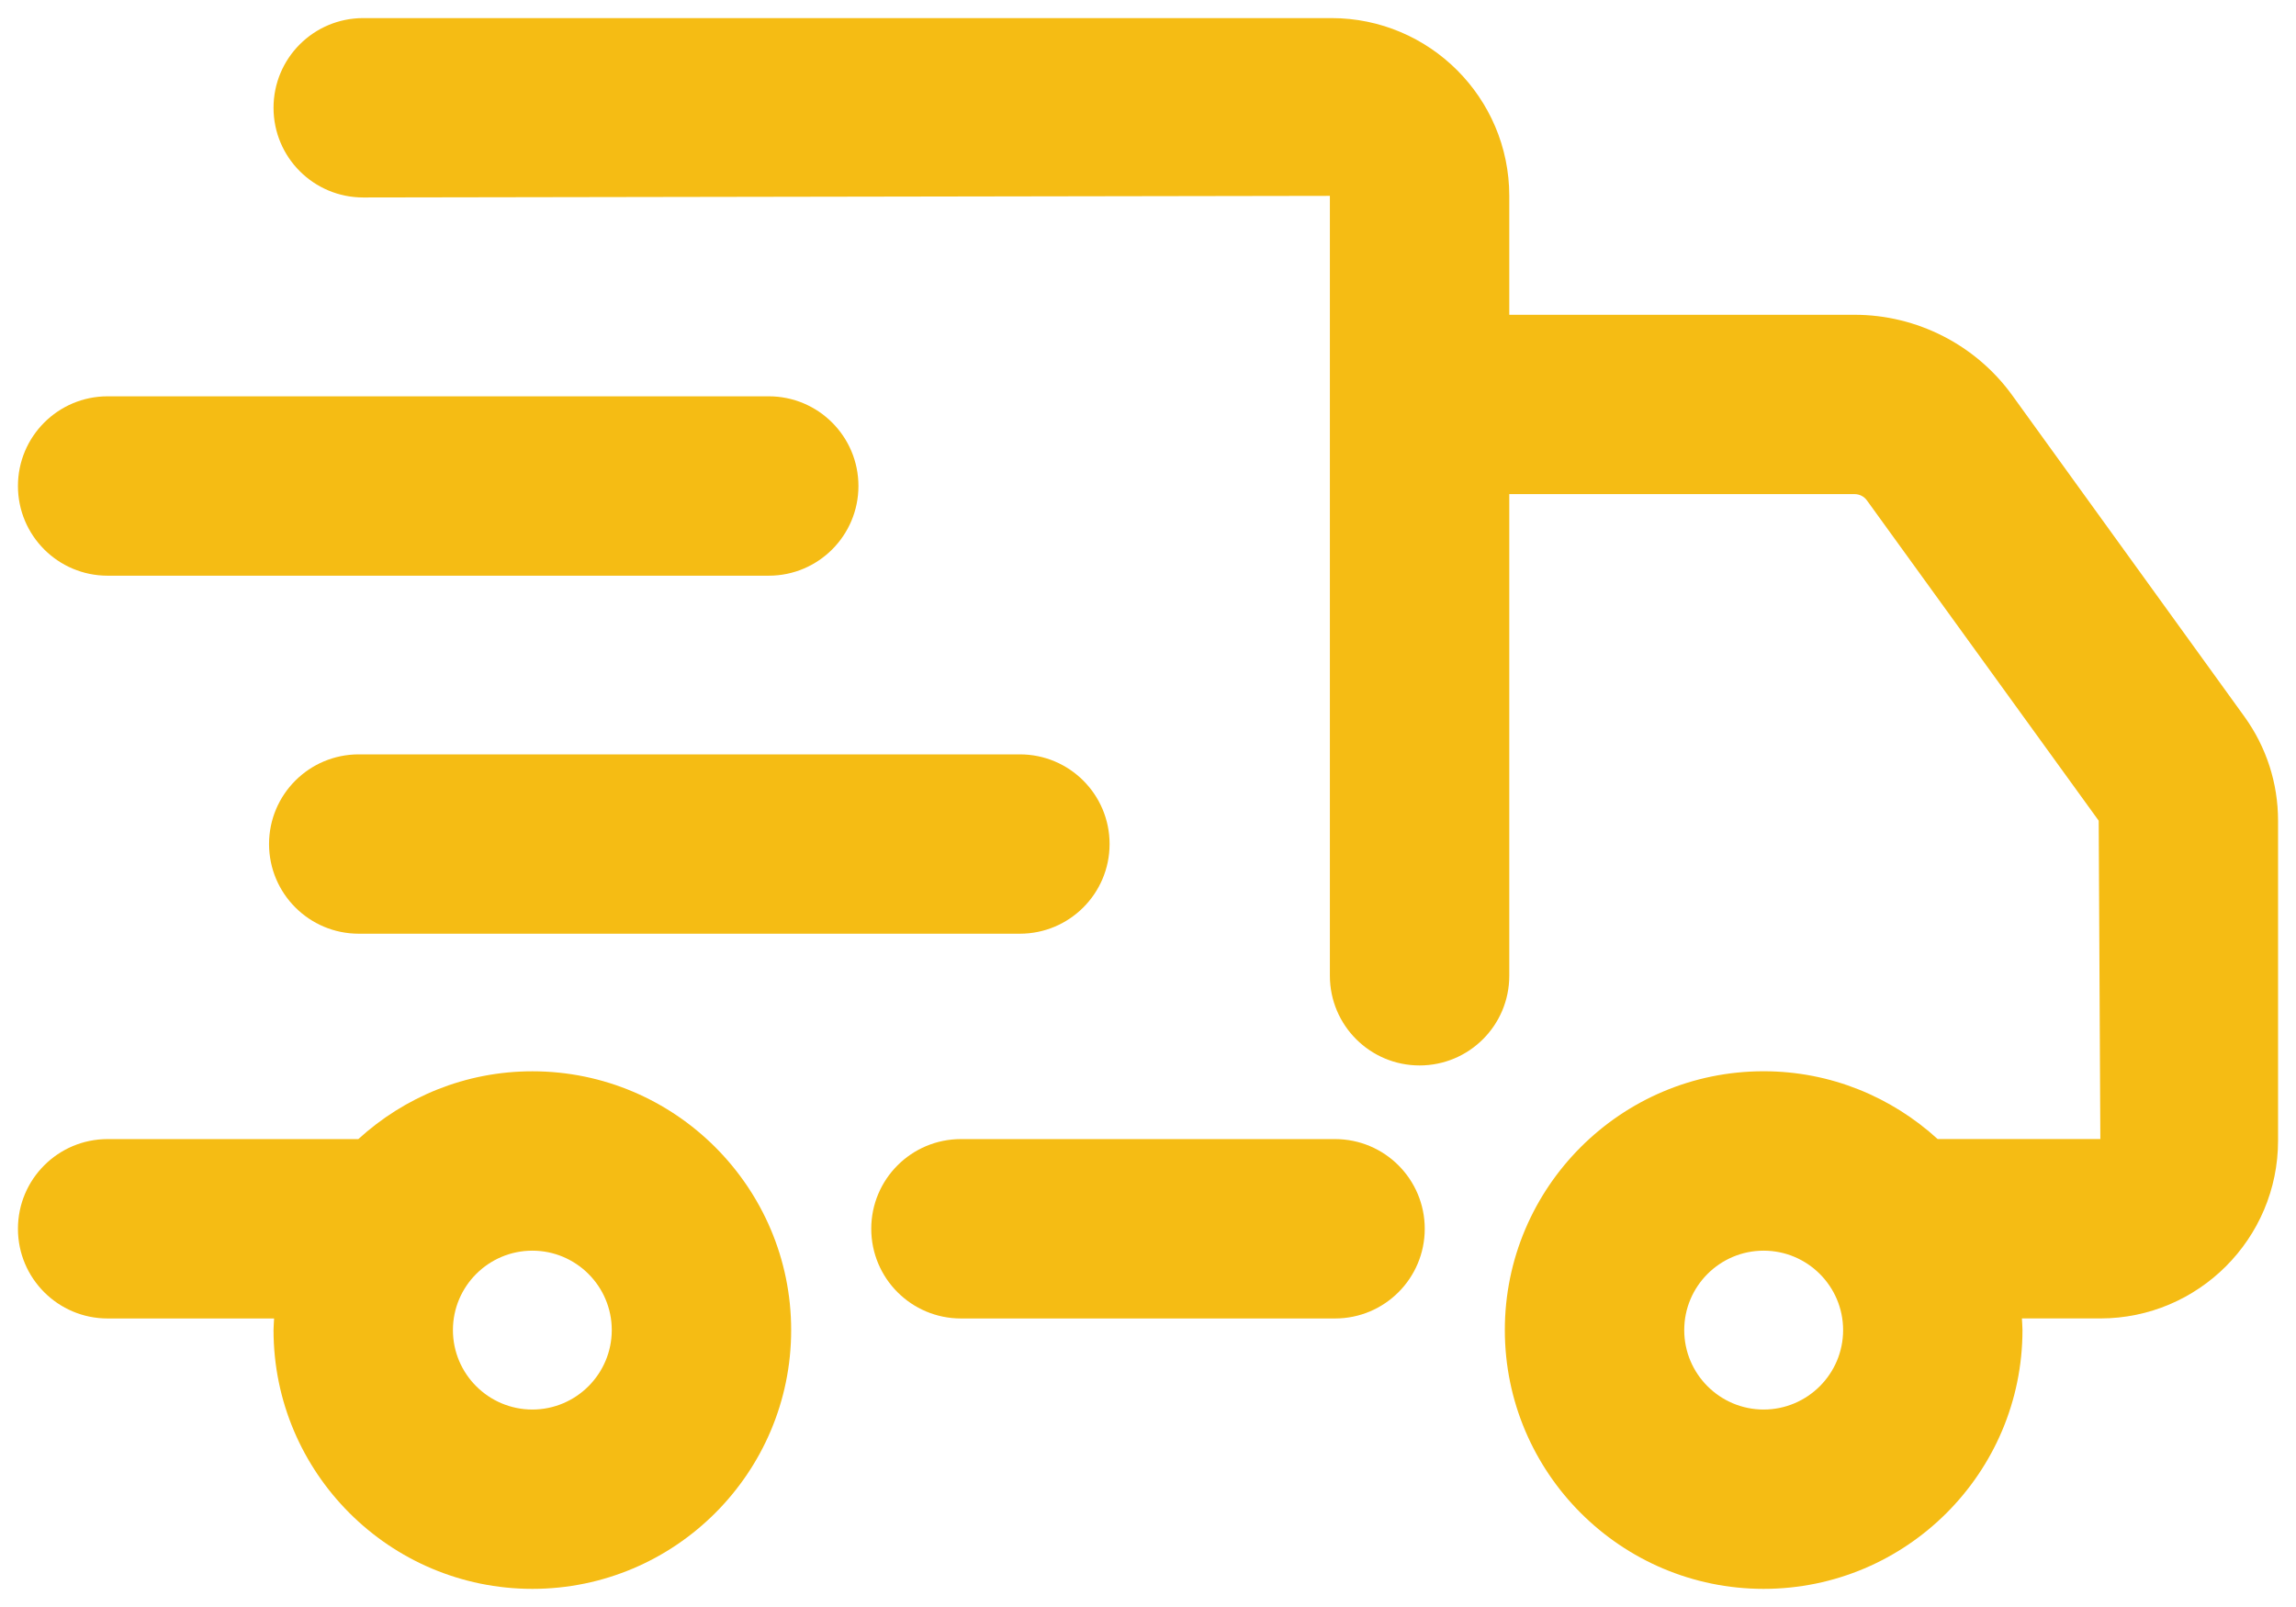 <svg width="60" height="42" viewBox="0 0 60 42" fill="none" xmlns="http://www.w3.org/2000/svg">
<path d="M58.652 18.729L52.585 10.332C51.633 9.014 50.093 8.227 48.466 8.227H39.441V5.119C39.441 2.557 37.357 0.473 34.795 0.473H9.492C8.197 0.473 7.148 1.522 7.148 2.817C7.148 4.112 8.197 5.161 9.492 5.161L34.753 5.119V25.502C34.753 26.797 35.802 27.846 37.097 27.846C38.392 27.846 39.441 26.797 39.441 25.502V12.914H48.466C48.593 12.914 48.712 12.975 48.786 13.077L54.844 21.449L54.887 29.77H50.636C49.433 28.673 47.841 27.998 46.088 27.998C42.359 27.998 39.325 31.032 39.325 34.761C39.325 38.492 42.359 41.526 46.088 41.526C49.819 41.526 52.852 38.492 52.852 34.761C52.852 34.659 52.841 34.559 52.837 34.458H54.887C57.447 34.458 59.531 32.374 59.531 29.813V21.449C59.531 20.468 59.227 19.528 58.652 18.729ZM46.088 36.839C44.944 36.839 44.013 35.908 44.013 34.763C44.013 33.618 44.944 32.687 46.088 32.687C47.234 32.687 48.165 33.618 48.165 34.763C48.165 35.907 47.234 36.839 46.088 36.839Z" fill="#F5BC14"/>
<path d="M13.912 27.999C12.159 27.999 10.567 28.674 9.364 29.771H2.812C1.518 29.771 0.469 30.82 0.469 32.115C0.469 33.41 1.518 34.459 2.812 34.459H7.163C7.159 34.56 7.148 34.66 7.148 34.762C7.148 38.493 10.182 41.526 13.912 41.526C17.641 41.526 20.675 38.493 20.675 34.762C20.675 31.033 17.64 27.999 13.912 27.999ZM13.912 36.839C12.767 36.839 11.836 35.908 11.836 34.762C11.836 33.618 12.767 32.687 13.912 32.687C15.056 32.687 15.987 33.618 15.987 34.762C15.987 35.907 15.056 36.839 13.912 36.839Z" fill="#F5BC14"/>
<path d="M34.888 29.771H25.112C23.817 29.771 22.768 30.82 22.768 32.115C22.768 33.41 23.817 34.459 25.112 34.459H34.888C36.183 34.459 37.232 33.41 37.232 32.115C37.232 30.82 36.183 29.771 34.888 29.771Z" fill="#F5BC14"/>
<path d="M2.812 15.046H20.09C21.384 15.046 22.433 13.997 22.433 12.702C22.433 11.408 21.384 10.358 20.09 10.358H2.812C1.518 10.358 0.469 11.408 0.469 12.702C0.469 13.997 1.518 15.046 2.812 15.046Z" fill="#F5BC14"/>
<path d="M7.031 22.059C7.031 23.353 8.08 24.403 9.375 24.403H26.652C27.947 24.403 28.996 23.353 28.996 22.059C28.996 20.765 27.947 19.716 26.652 19.716H9.375C8.08 19.716 7.031 20.765 7.031 22.059Z" fill="#F5BC14"/>
</svg>
